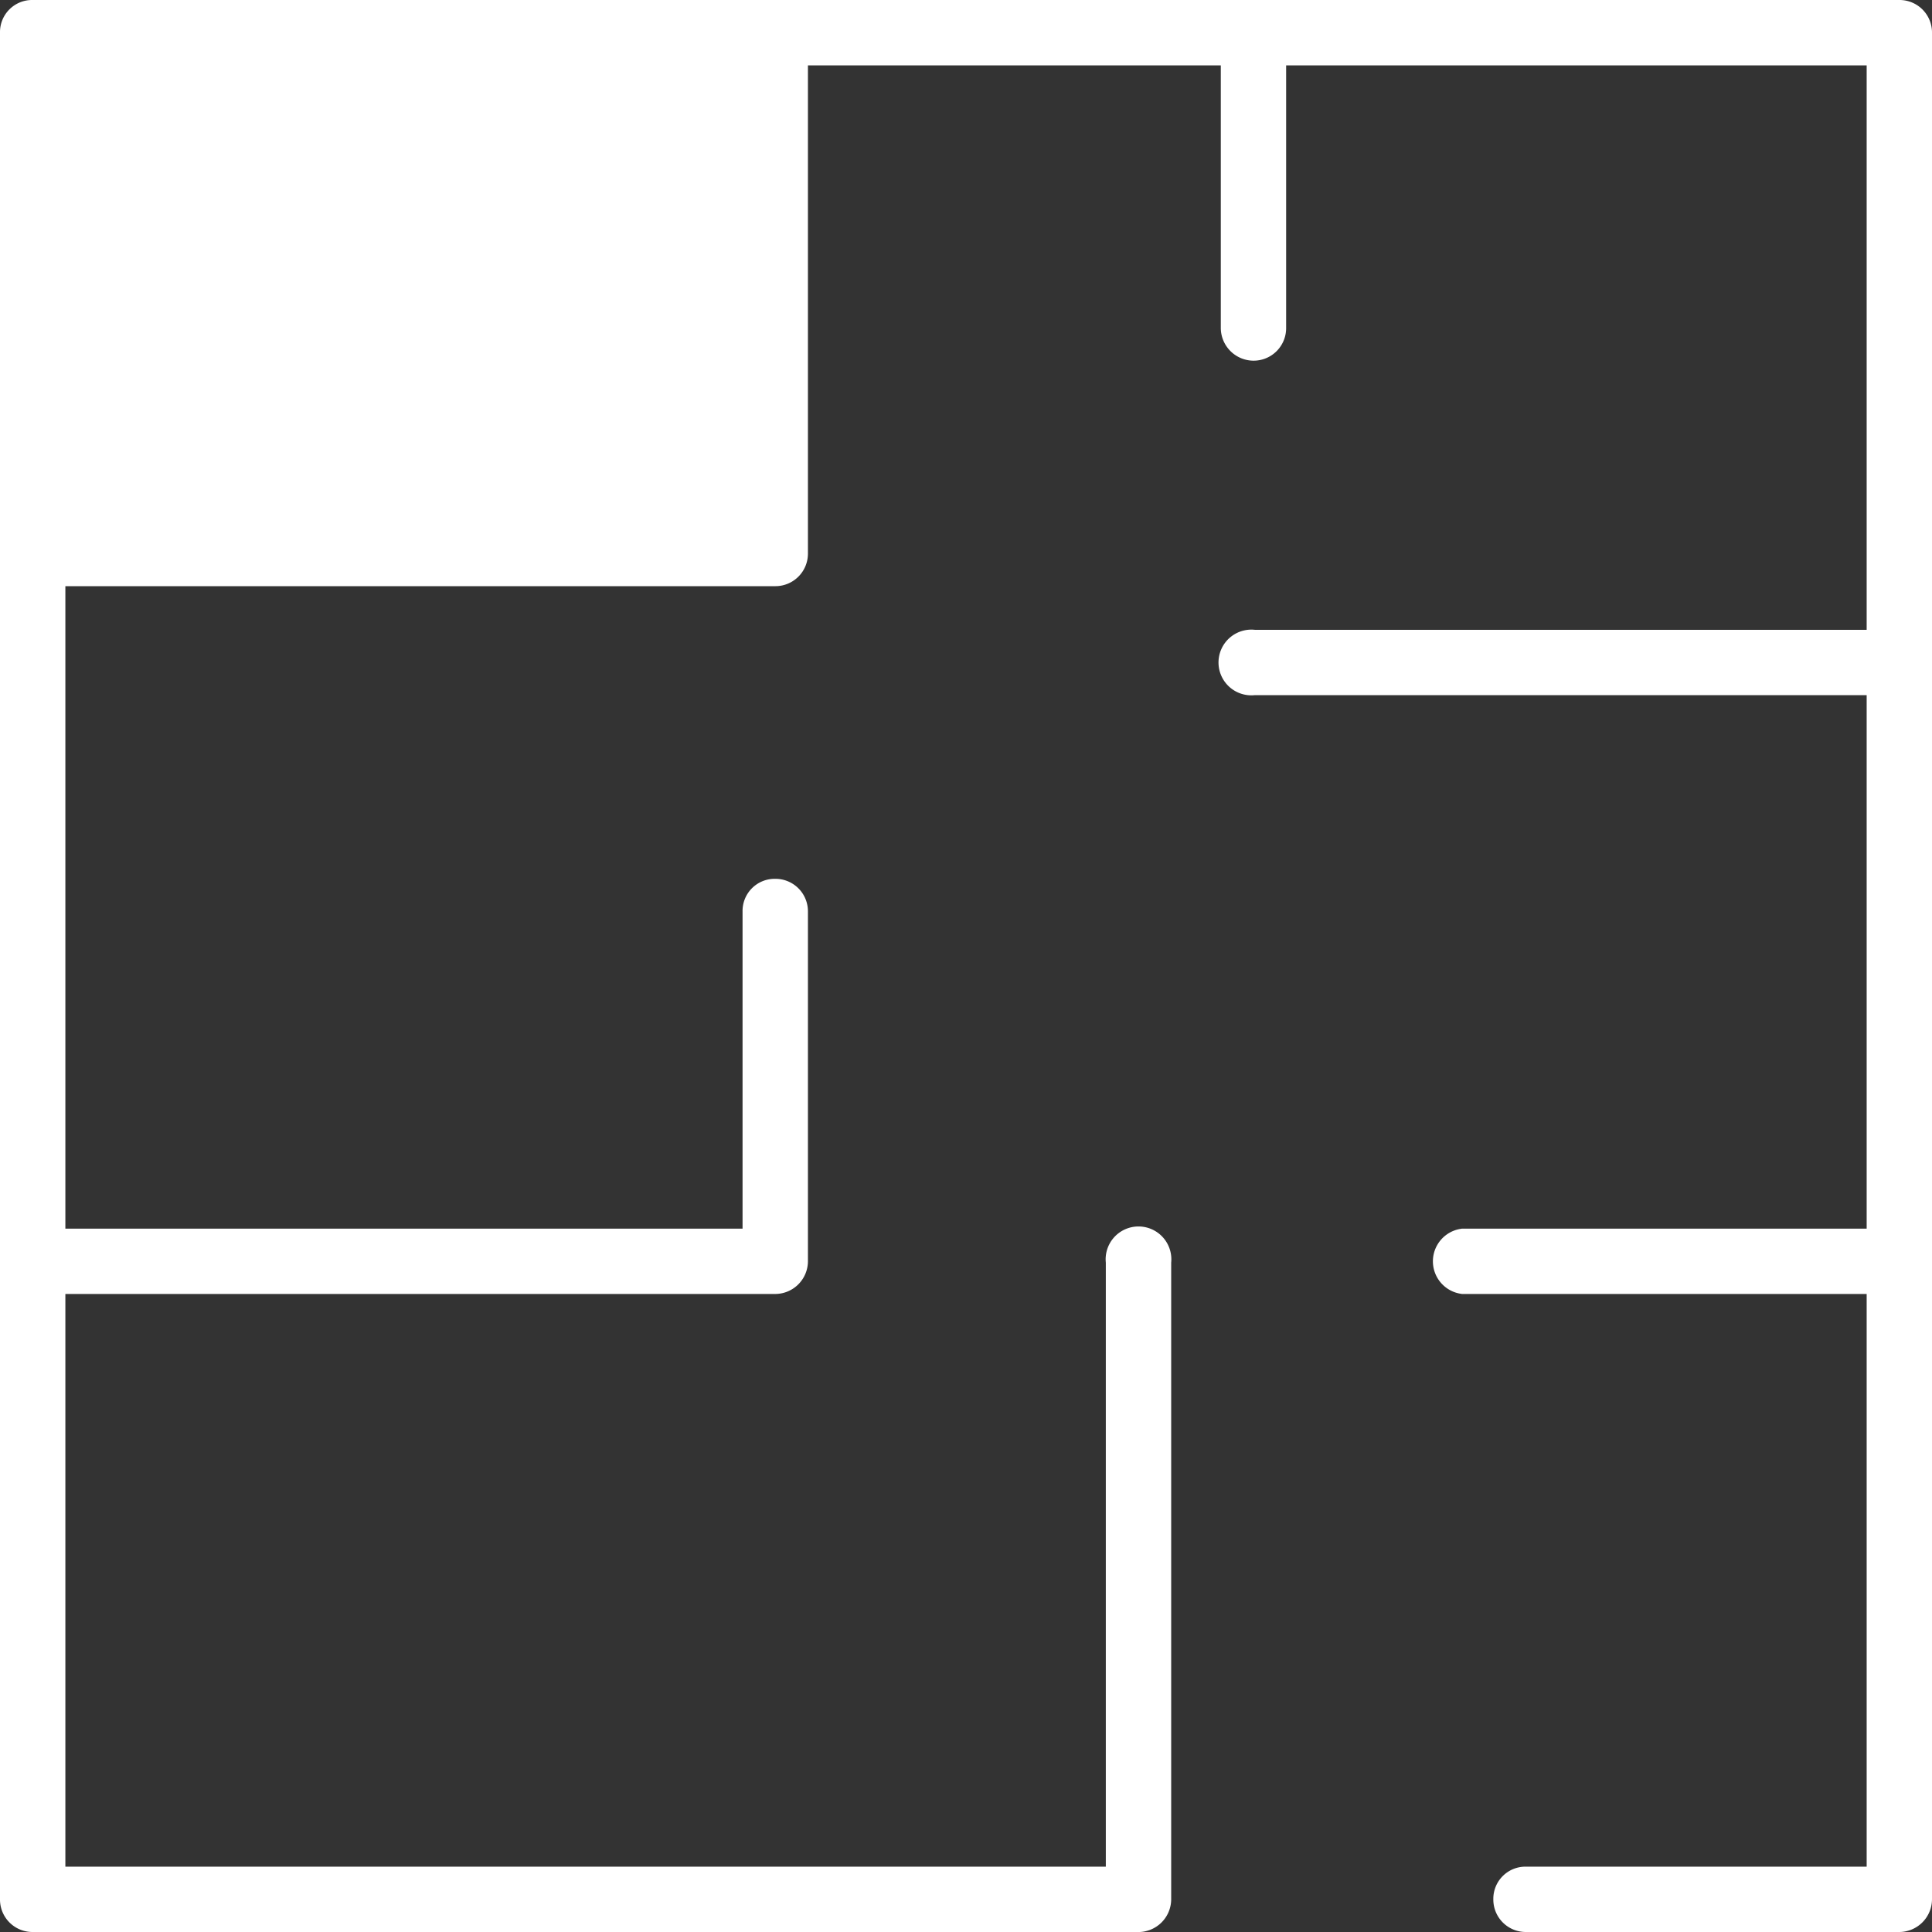 <?xml version="1.0" encoding="UTF-8"?>
<svg xmlns="http://www.w3.org/2000/svg" width="51.75" height="51.752" viewBox="0 0 51.75 51.752">
  <rect x="0" y="0" width="51.75" height="51.752" fill="#333333" stroke="none"/>
  <path id="Icon_Floorplan" data-name="Icon Floorplan" d="M29.96,50.75H.37A.37.37,0,0,1,0,50.37V.37A.36.36,0,0,1,.37,0h50a.37.37,0,0,1,.38.37v50a.38.38,0,0,1-.38.38h-10a.369.369,0,0,1-.37-.38.36.36,0,0,1,.37-.37H50V33.66H38.7a.38.38,0,0,1,0-.75H50V17.62H33.08a.38.38,0,1,1,0-.75H50V.751H33.45V8.29a.371.371,0,0,1-.37.371.38.38,0,0,1-.38-.371V.751H20.641v13.58a.372.372,0,0,1-.381.37H.751V33a.359.359,0,0,1,.229-.09H19.89v-9a.36.36,0,0,1,.37-.37.37.37,0,0,1,.381.37v9.38a.38.38,0,0,1-.381.37H.98a.354.354,0,0,1-.229-.09V50H29.62V33.29a.38.38,0,1,1,.751,0V50.37a.38.38,0,0,1-.379.381Z" transform="translate(0.5 0.5)" fill="#fff" stroke="#fff" stroke-miterlimit="10" stroke-width="1"></path>
</svg>
